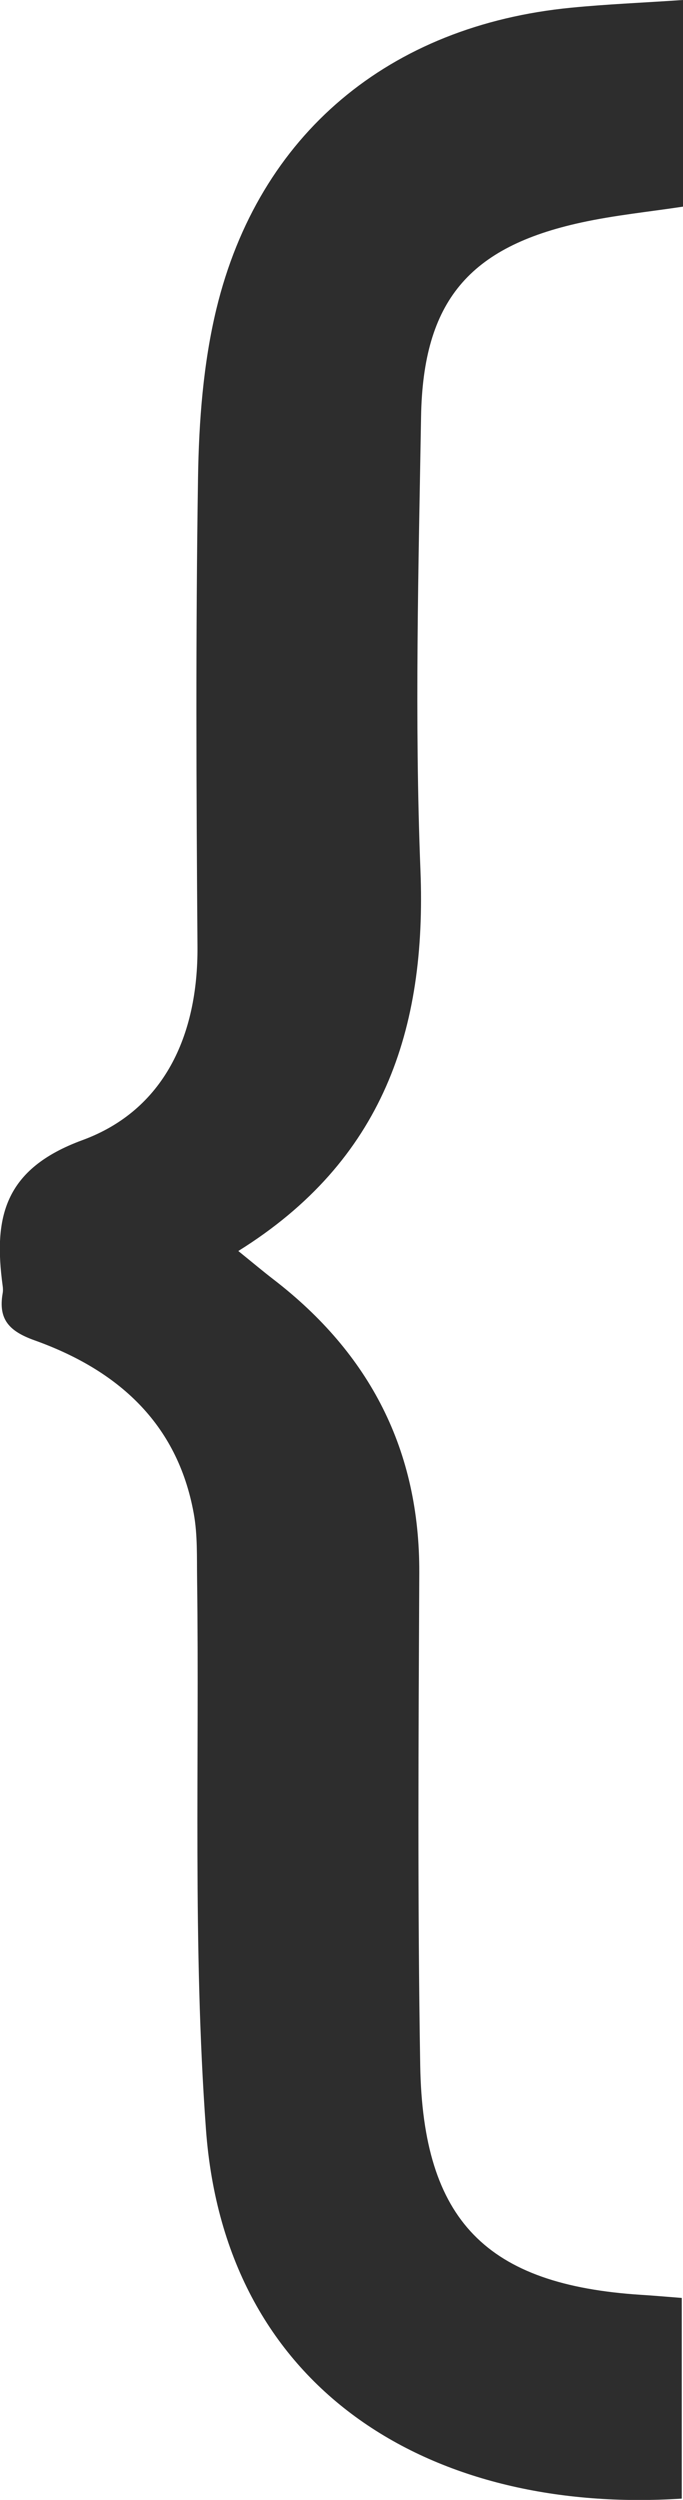<?xml version="1.0" encoding="UTF-8"?>
<svg id="Livello_1" xmlns="http://www.w3.org/2000/svg" viewBox="0 0 88.16 322.41">
  <defs>
    <style>
      .cls-1 {
        fill: #2d2d2d;
      }
    </style>
  </defs>
  <path class="cls-1" d="M88.16,0v26.65c-4.42.67-8.83,1.11-13.14,2.05-14.45,3.15-20.42,10.14-20.67,25.05-.33,19.49-.85,39.01-.08,58.47.81,20.56-4.81,37.47-23.51,49.12,1.82,1.47,3.16,2.6,4.55,3.67,12.42,9.56,18.88,22.01,18.81,37.85-.1,21.16-.23,42.33.12,63.48.33,20.1,8.58,28.35,28.54,29.62,1.64.1,3.28.25,5.22.4v25.88c-31.58,2.05-58.93-13.34-61.42-47.67-1.71-23.54-.83-47.27-1.14-70.91-.04-2.83.07-5.71-.43-8.46-2.12-11.72-9.9-18.53-20.55-22.34-3.27-1.17-4.7-2.69-4.12-6.05.06-.32.05-.67,0-1-1.19-8.78.16-15.05,10.3-18.77,10.52-3.86,14.93-13.48,14.85-24.94-.15-20.16-.24-40.33.07-60.48.11-7.28.67-14.72,2.37-21.77C33.39,17.29,50.25,3.27,73.75.99c4.6-.45,9.23-.64,14.42-.99Z"/>
</svg>